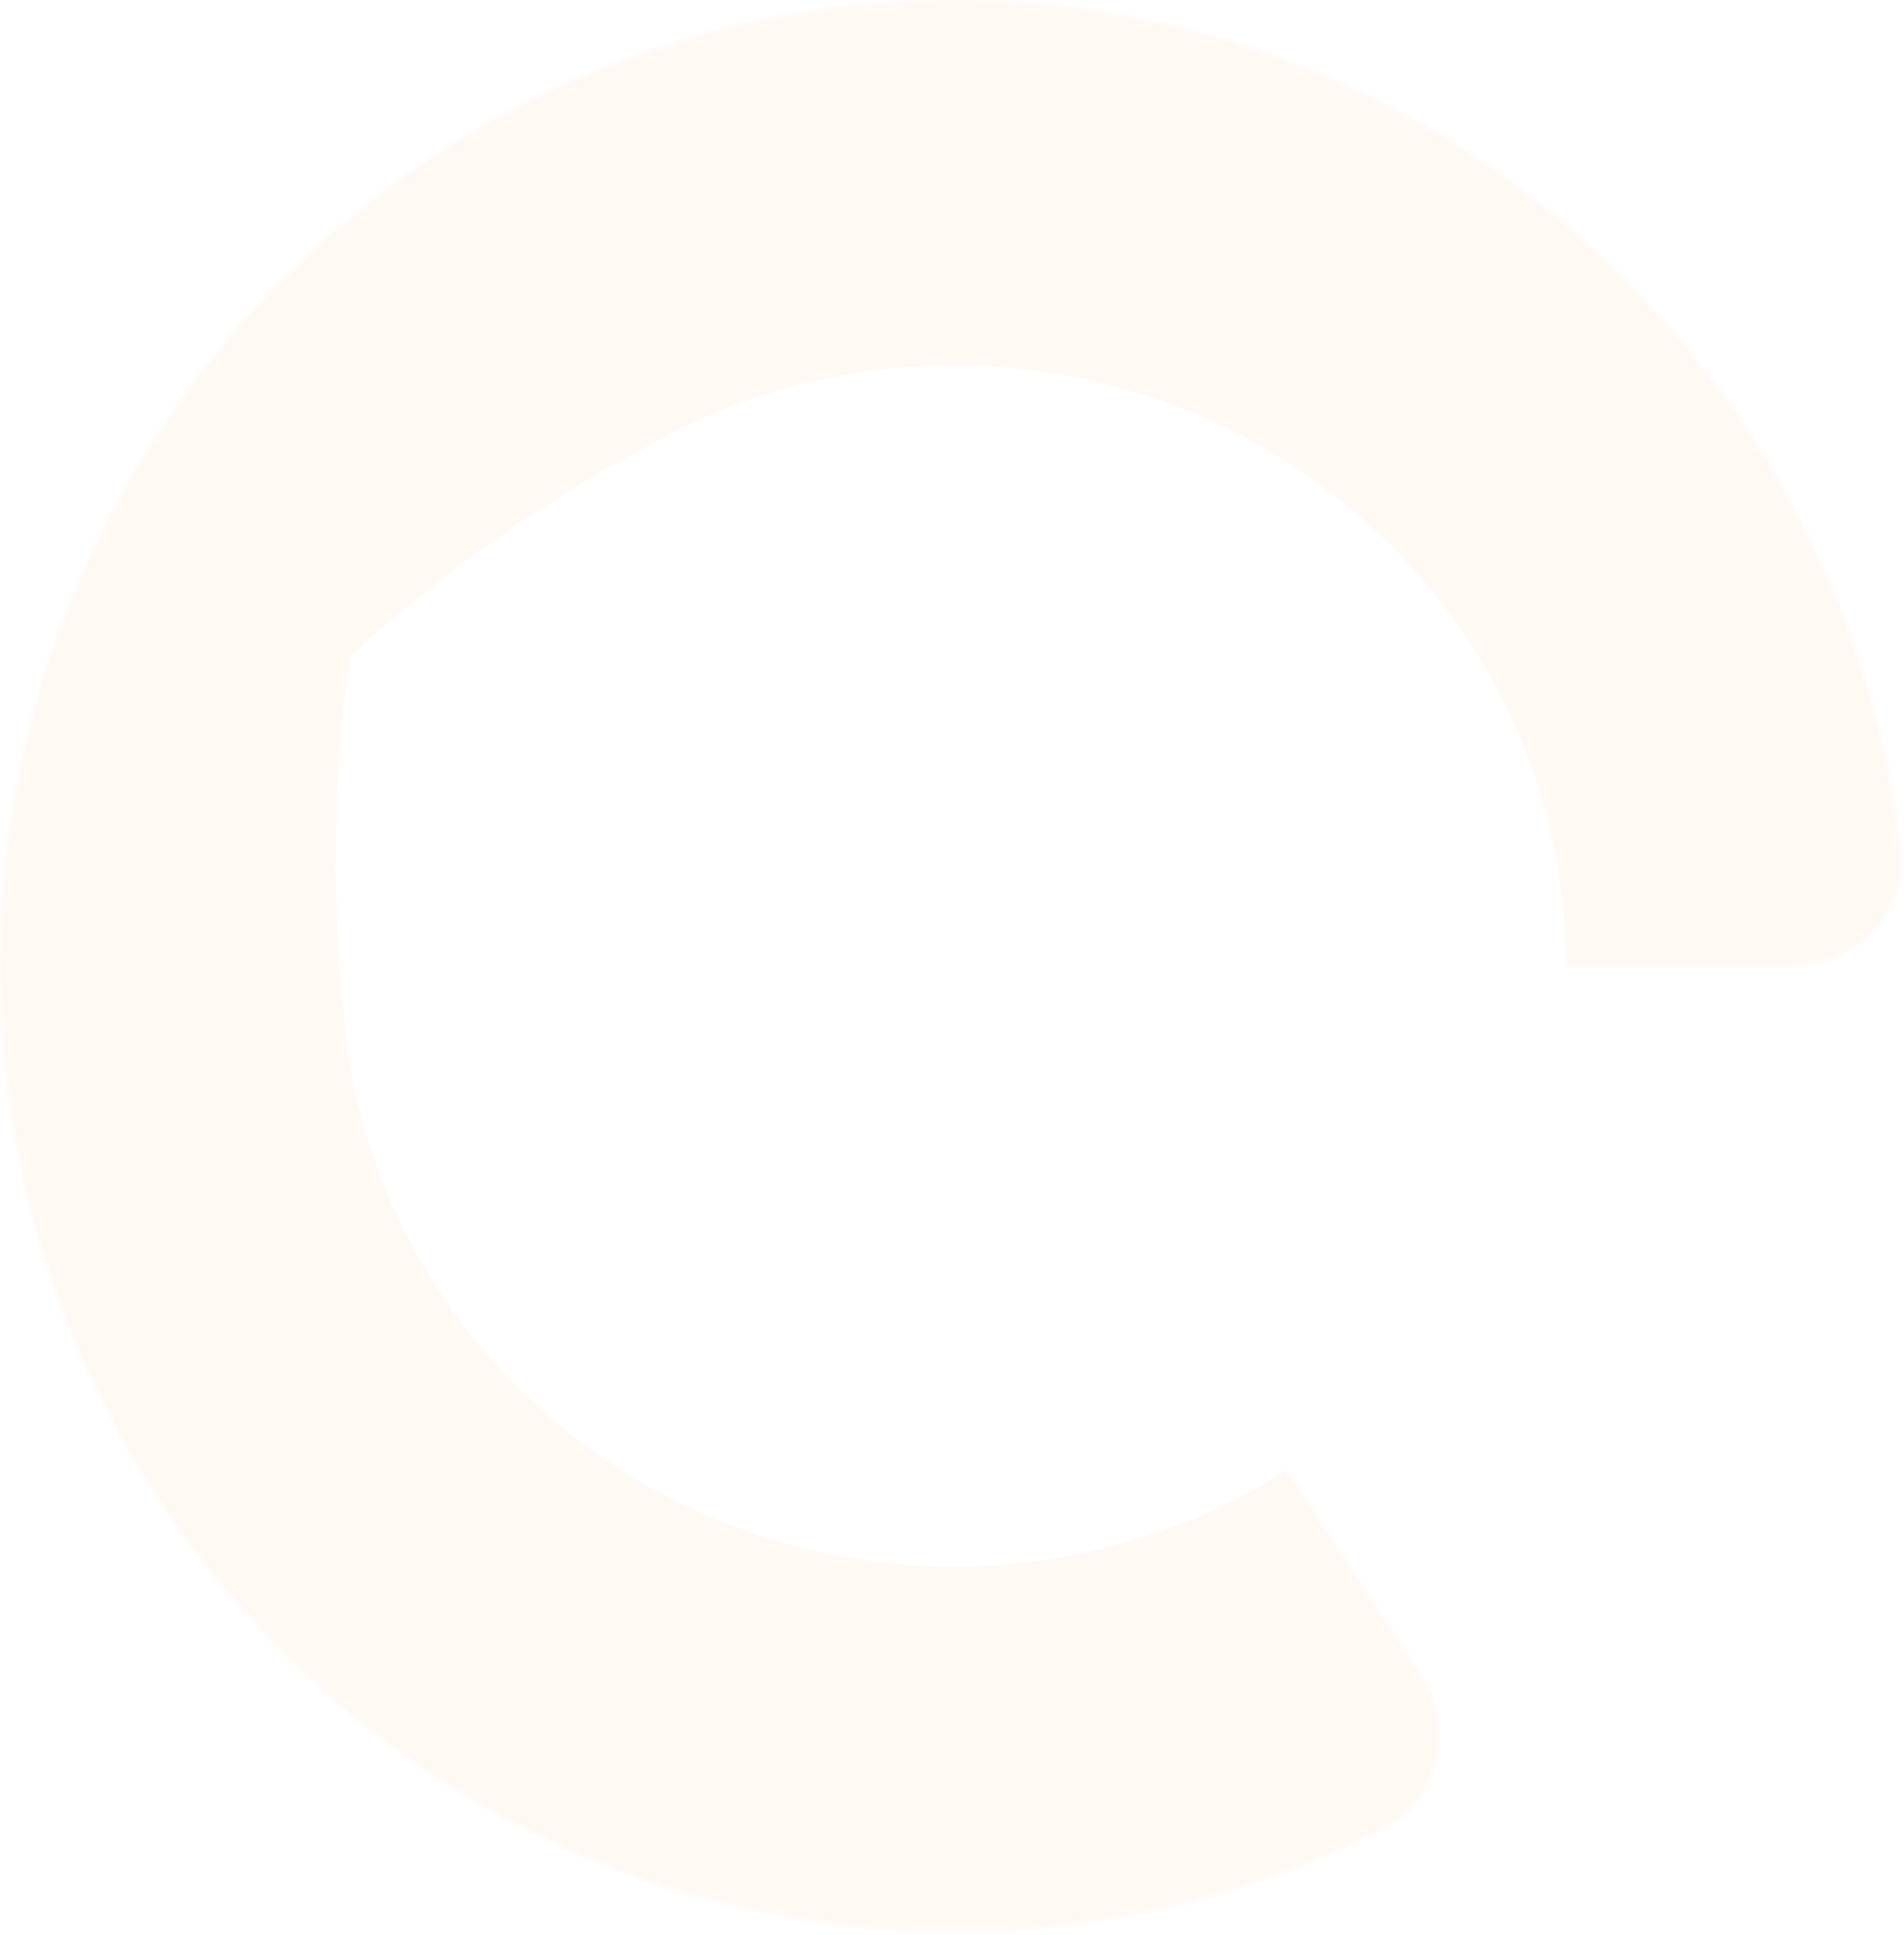 <svg width="504" height="512" viewBox="0 0 504 512" fill="none" xmlns="http://www.w3.org/2000/svg">
<g opacity="0.1">
<mask id="path-1-inside-1_440_1235" fill="white">
<path d="M473.827 255.617C491.043 255.617 505.194 241.61 503.125 224.519C497.578 178.707 479.85 135.06 451.568 98.367C416.942 53.444 368.482 21.521 313.885 7.669C259.288 -6.184 201.685 -1.172 150.223 21.909C98.762 44.989 56.393 84.814 29.847 135.059C3.301 185.305 -5.901 243.088 3.703 299.233C13.307 355.378 41.166 406.665 82.856 444.948C124.546 483.231 177.675 506.315 233.806 510.533C279.678 513.98 325.404 504.667 366.138 483.884C381.351 476.123 385.104 456.758 375.704 442.499L284.363 303.948C270.699 283.222 285.564 255.617 310.389 255.617H473.827Z"/>
</mask>
<path d="M473.827 255.617C491.043 255.617 505.194 241.61 503.125 224.519C497.578 178.707 479.85 135.06 451.568 98.367C416.942 53.444 368.482 21.521 313.885 7.669C259.288 -6.184 201.685 -1.172 150.223 21.909C98.762 44.989 56.393 84.814 29.847 135.059C3.301 185.305 -5.901 243.088 3.703 299.233C13.307 355.378 41.166 406.665 82.856 444.948C124.546 483.231 177.675 506.315 233.806 510.533C279.678 513.98 325.404 504.667 366.138 483.884C381.351 476.123 385.104 456.758 375.704 442.499L284.363 303.948C270.699 283.222 285.564 255.617 310.389 255.617H473.827Z" stroke="#F3BD7F" stroke-width="829.197" mask="url(#path-1-inside-1_440_1235)"/>
</g>
</svg>
